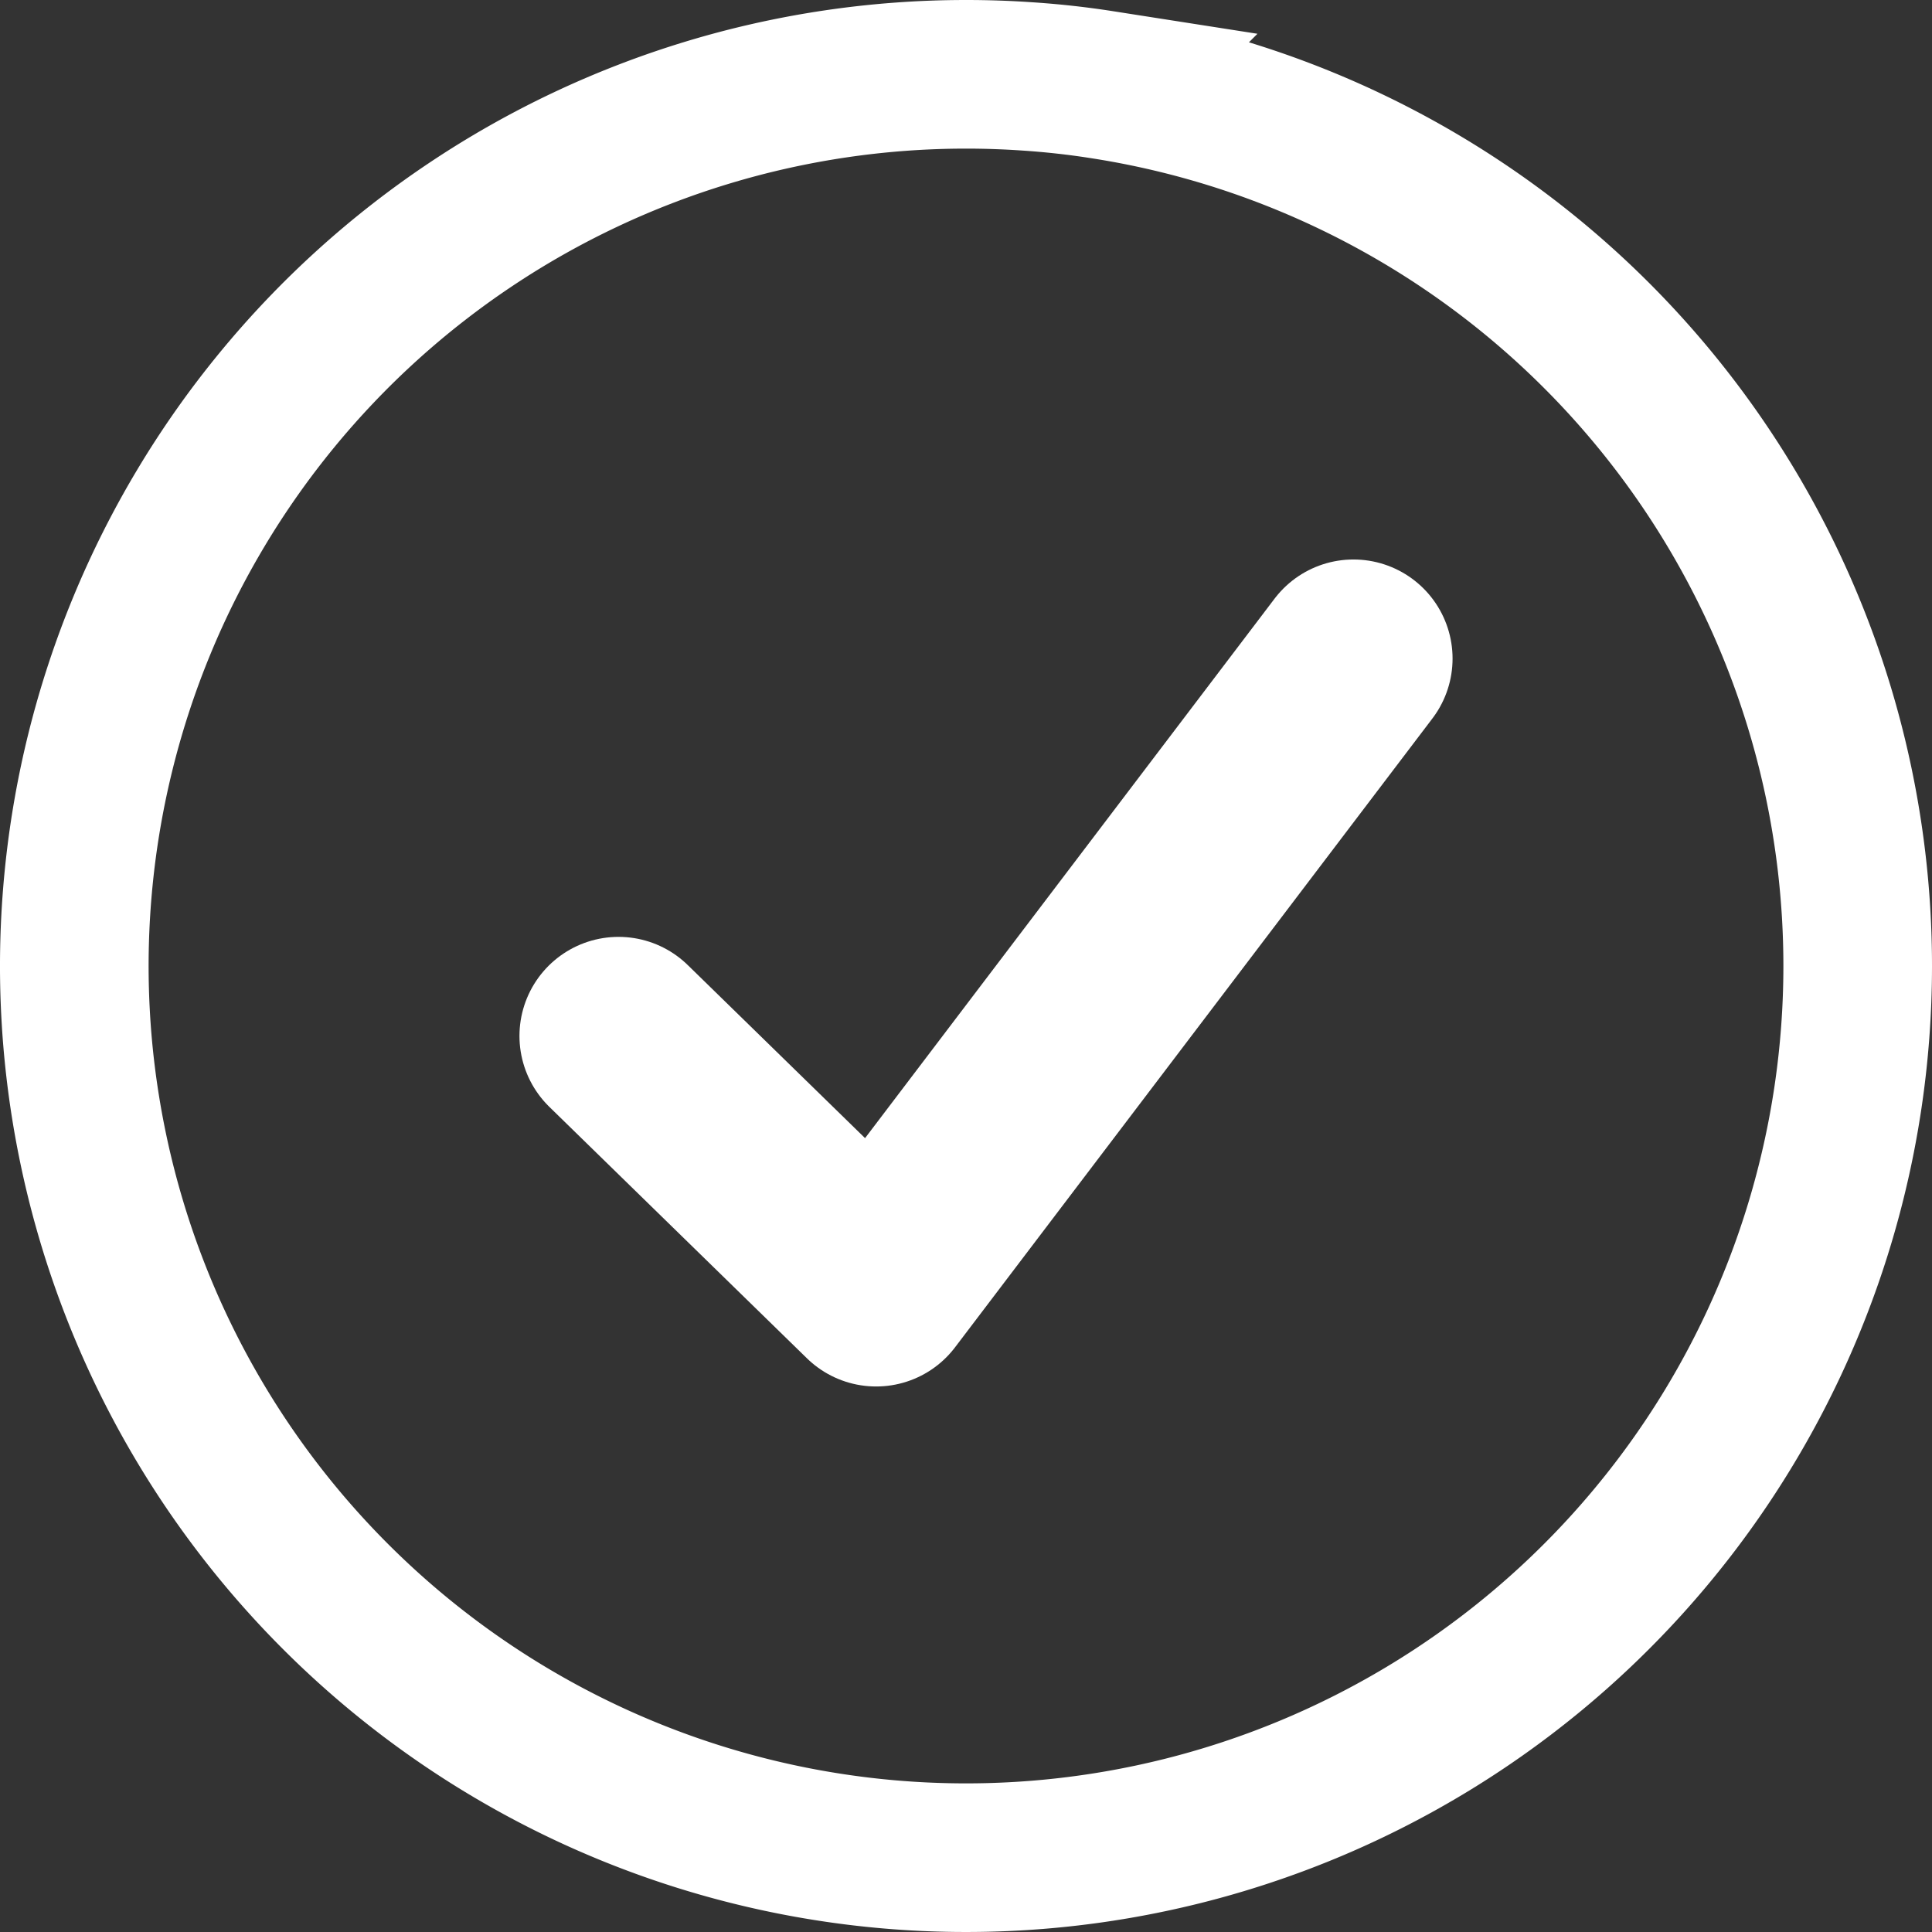 <svg xmlns="http://www.w3.org/2000/svg" width="19.5" height="19.5" viewBox="0 0 19.5 19.5">
  <rect x="0" y="0" width="19.5" height="19.5" fill="#333333" stroke="none"/>
  <g id="Group_453" data-name="Group 453" transform="translate(-503.468 -431.779)">
    <path id="Path_1313" data-name="Path 1313" d="M521.289,440.6a9,9,0,1,1-9-9q.31,0,.615.021.382.025.753.083A9,9,0,0,1,521.289,440.6Z" transform="translate(0.929 0.929)" fill="none" stroke="#fff" stroke-miterlimit="10" stroke-width="1.5"/>
    <path id="Path_1314" data-name="Path 1314" d="M518.429,451.567l2.6,2.538,4.818-6.347" transform="translate(-8.718 -9.332)" fill="none" stroke="#fff" stroke-linecap="round" stroke-linejoin="round" stroke-width="2"/>
  </g>
</svg>

